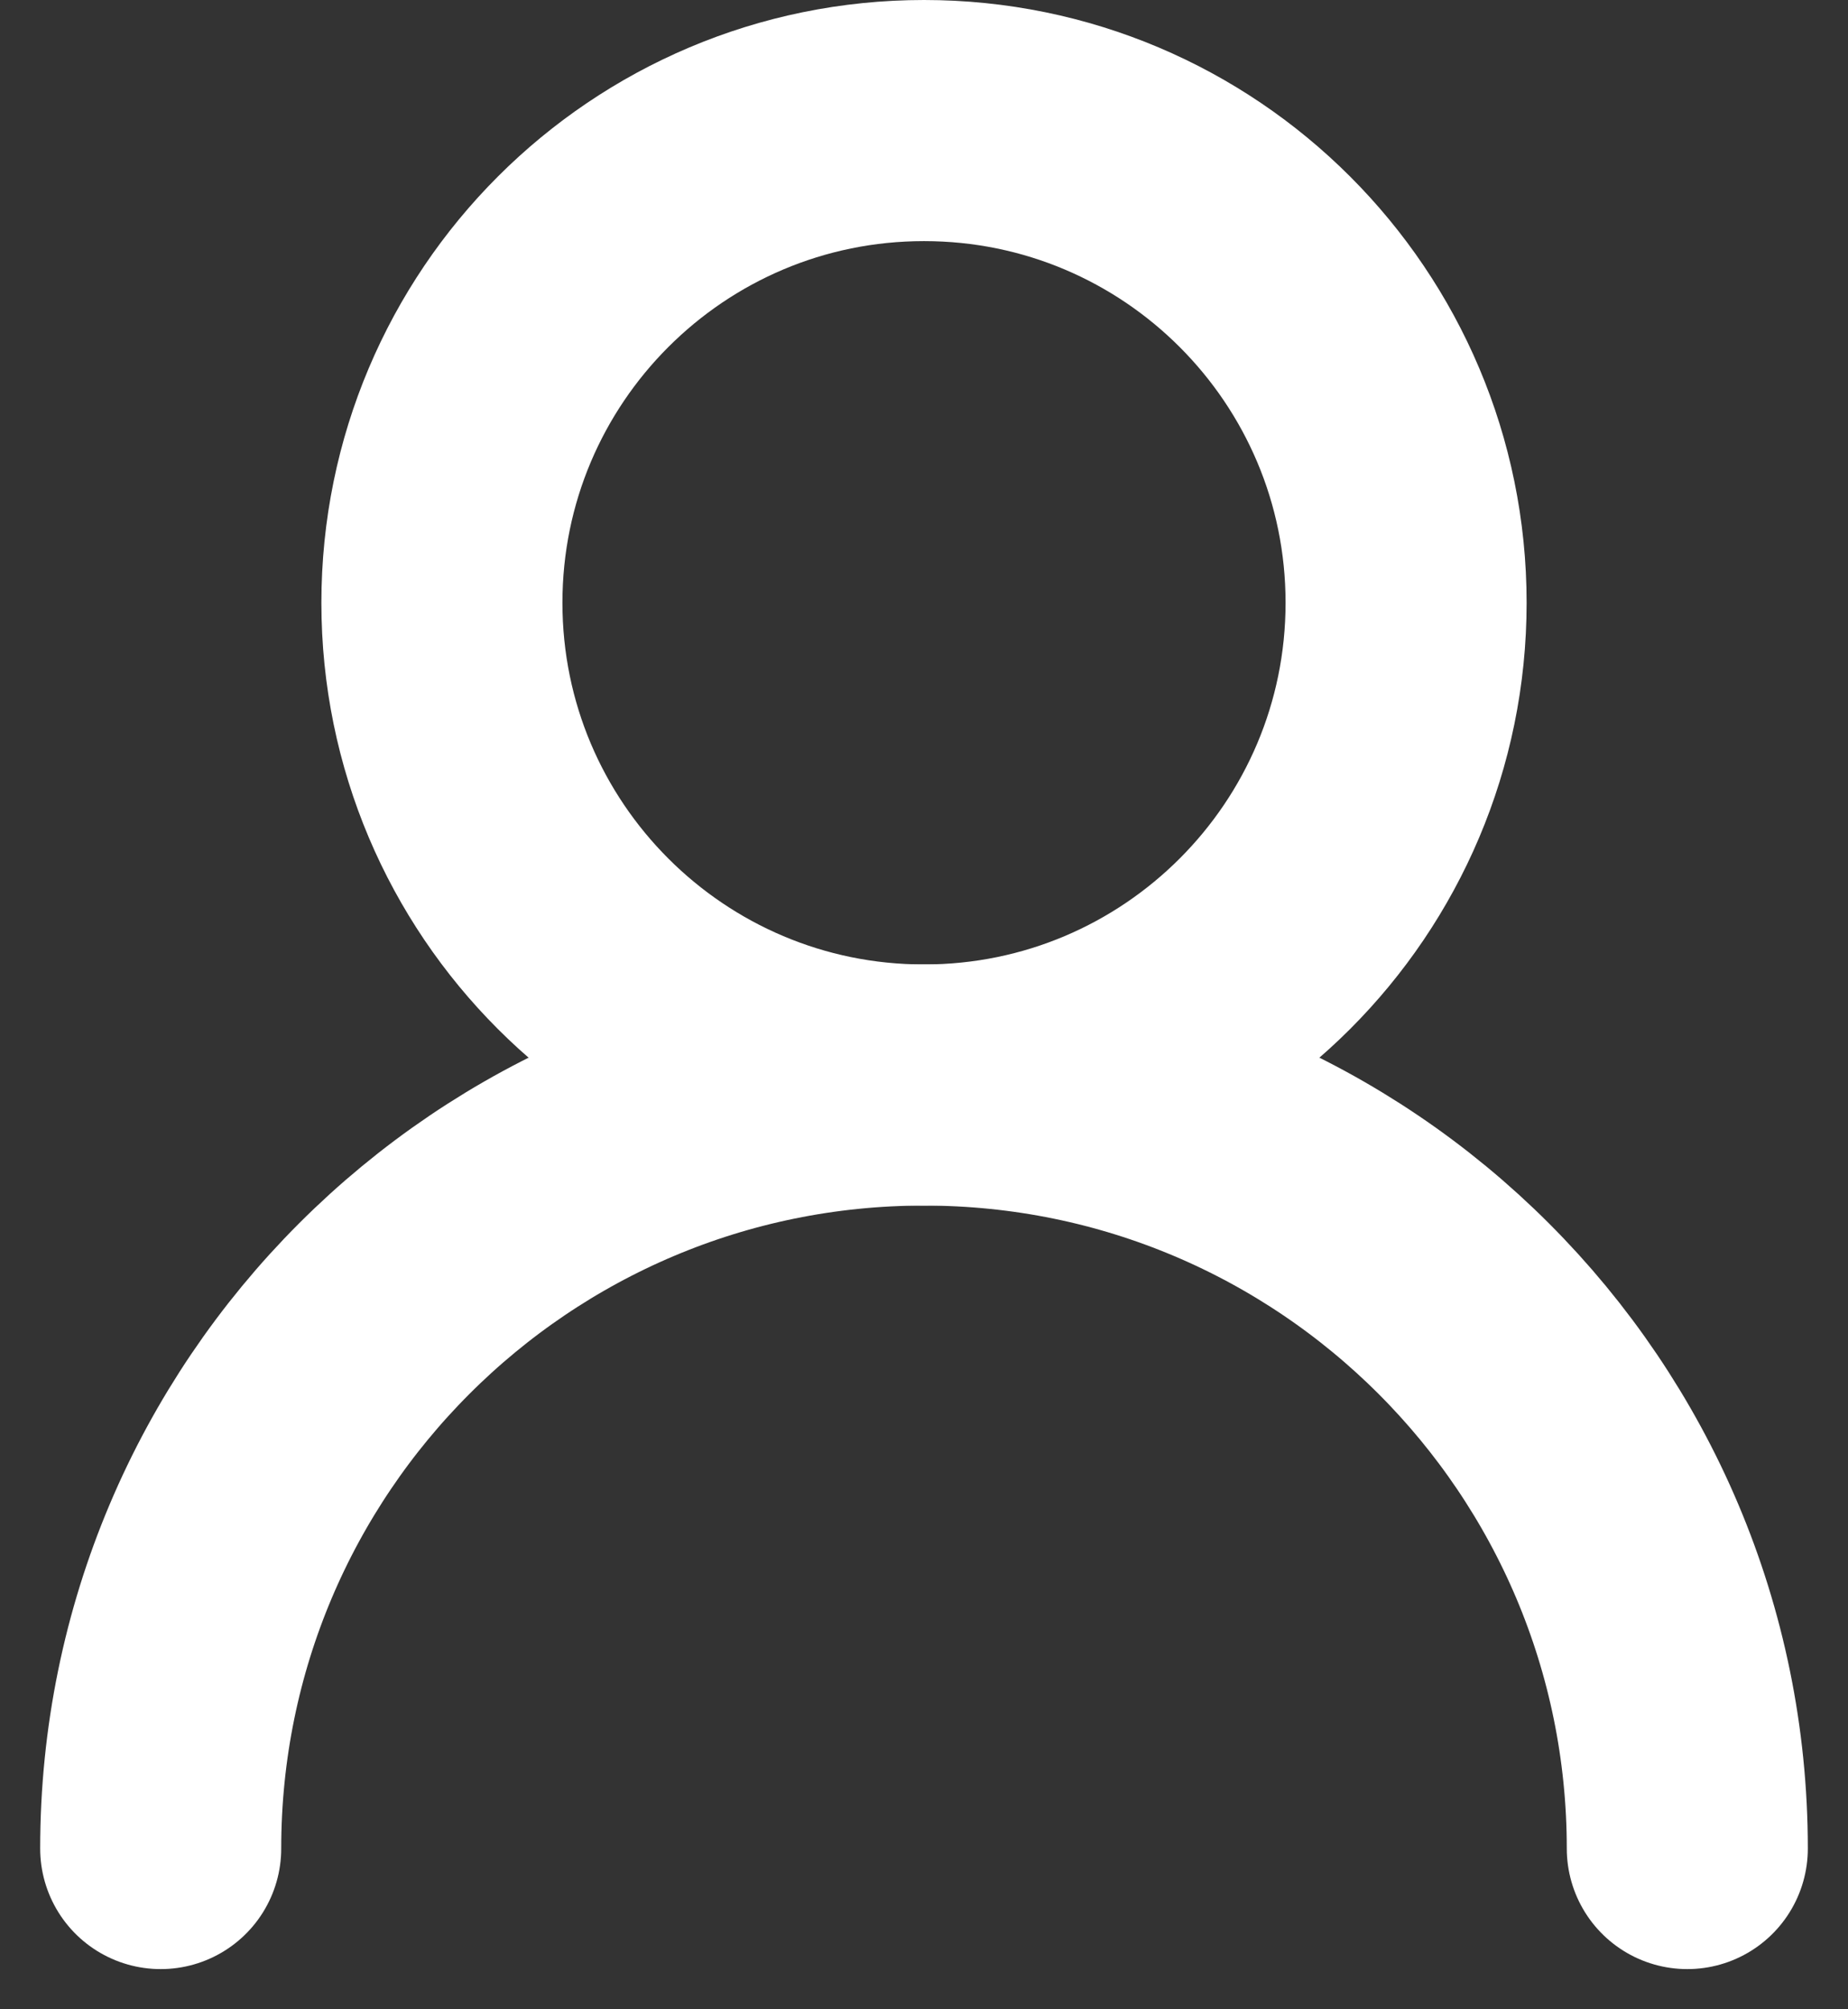 <svg width="23" height="25" viewBox="0 0 23 25" fill="none" xmlns="http://www.w3.org/2000/svg">
<rect x="0" y="0" width="23" height="25" fill="#333333" stroke="none"/>
<path d="M21 23C21 17.753 16.747 13.5 11.5 13.5C6.253 13.5 2 17.753 2 23" stroke="white" stroke-width="3" stroke-linecap="round" stroke-linejoin="round"/>
<path fill-rule="evenodd" clip-rule="evenodd" d="M11.5 13.5C14.814 13.5 17.5 10.814 17.5 7.5C17.5 4.186 14.814 1.5 11.5 1.5C8.186 1.5 5.5 4.186 5.5 7.5C5.5 10.814 8.186 13.5 11.5 13.5Z" stroke="white" stroke-width="3" stroke-linecap="round" stroke-linejoin="round"/>
</svg>
